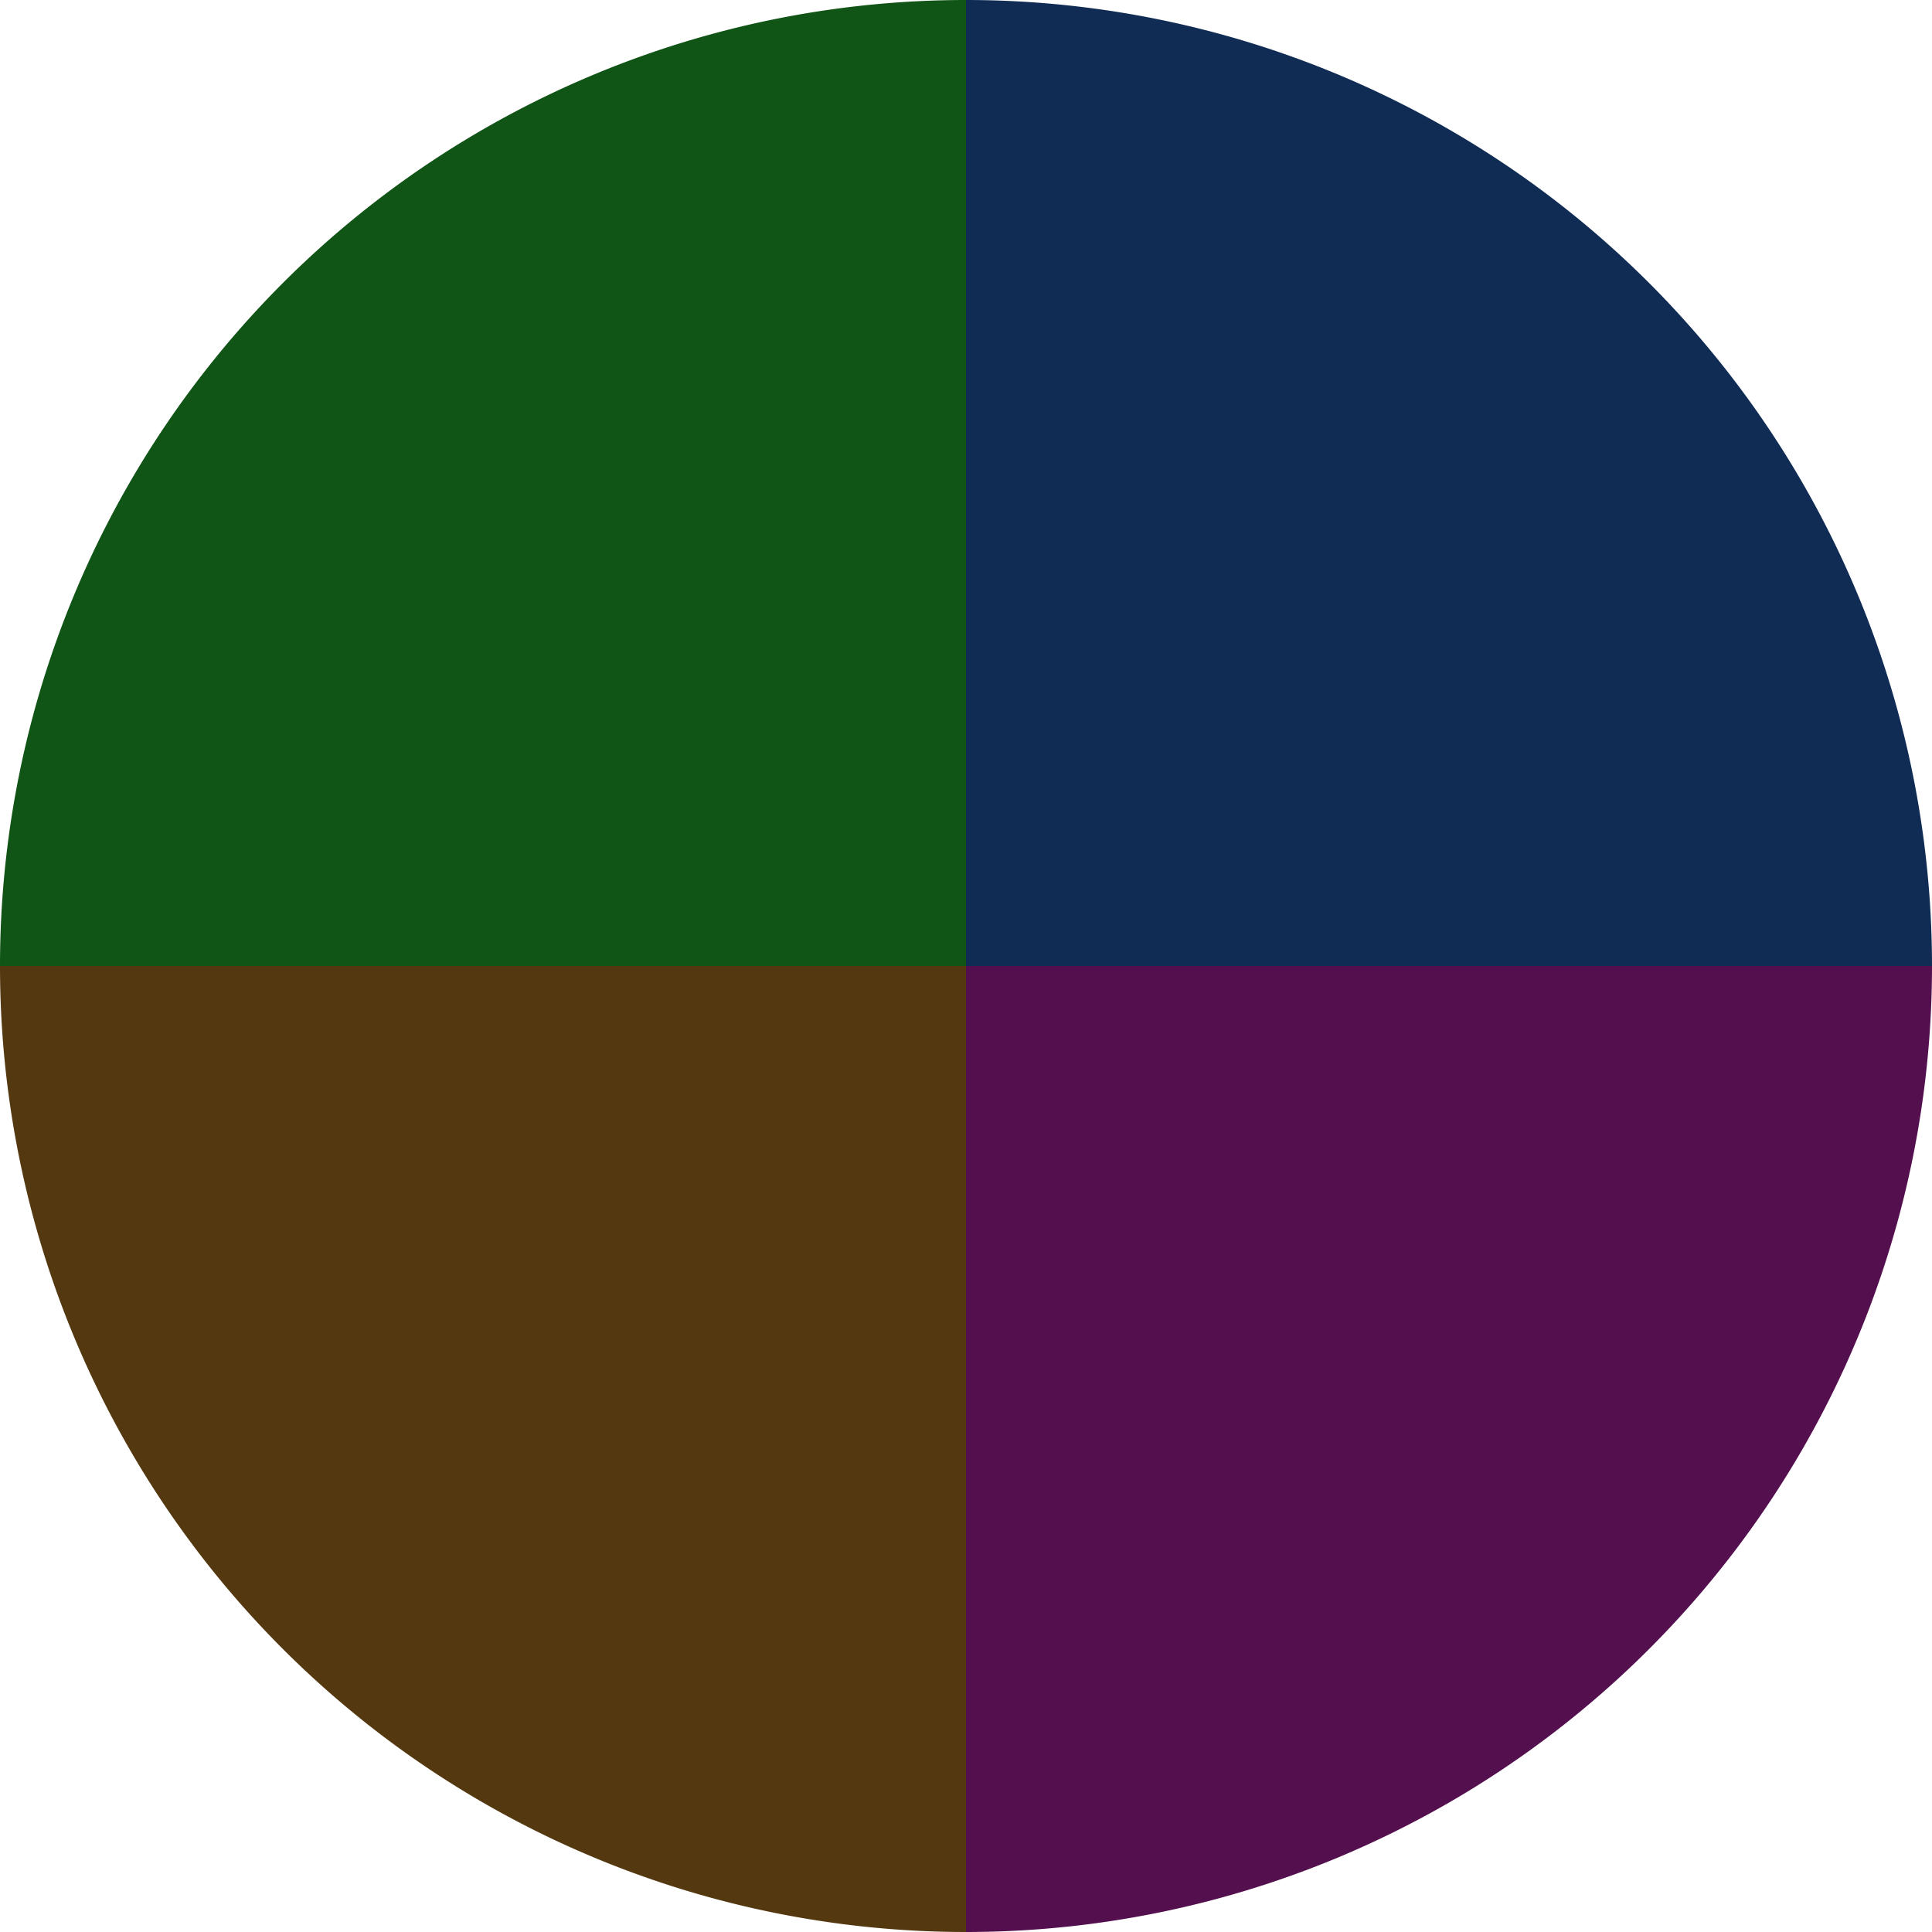 <?xml version="1.0" standalone="no"?>
<svg width="500" height="500" viewBox="-1 -1 2 2" xmlns="http://www.w3.org/2000/svg">
        <path d="M 0 -1 
             A 1,1 0 0,1 1 0             L 0,0
             z" fill="#102c54" />
            <path d="M 1 0 
             A 1,1 0 0,1 0 1             L 0,0
             z" fill="#54104e" />
            <path d="M 0 1 
             A 1,1 0 0,1 -1 0             L 0,0
             z" fill="#543810" />
            <path d="M -1 0 
             A 1,1 0 0,1 -0 -1             L 0,0
             z" fill="#105416" />
    </svg>
